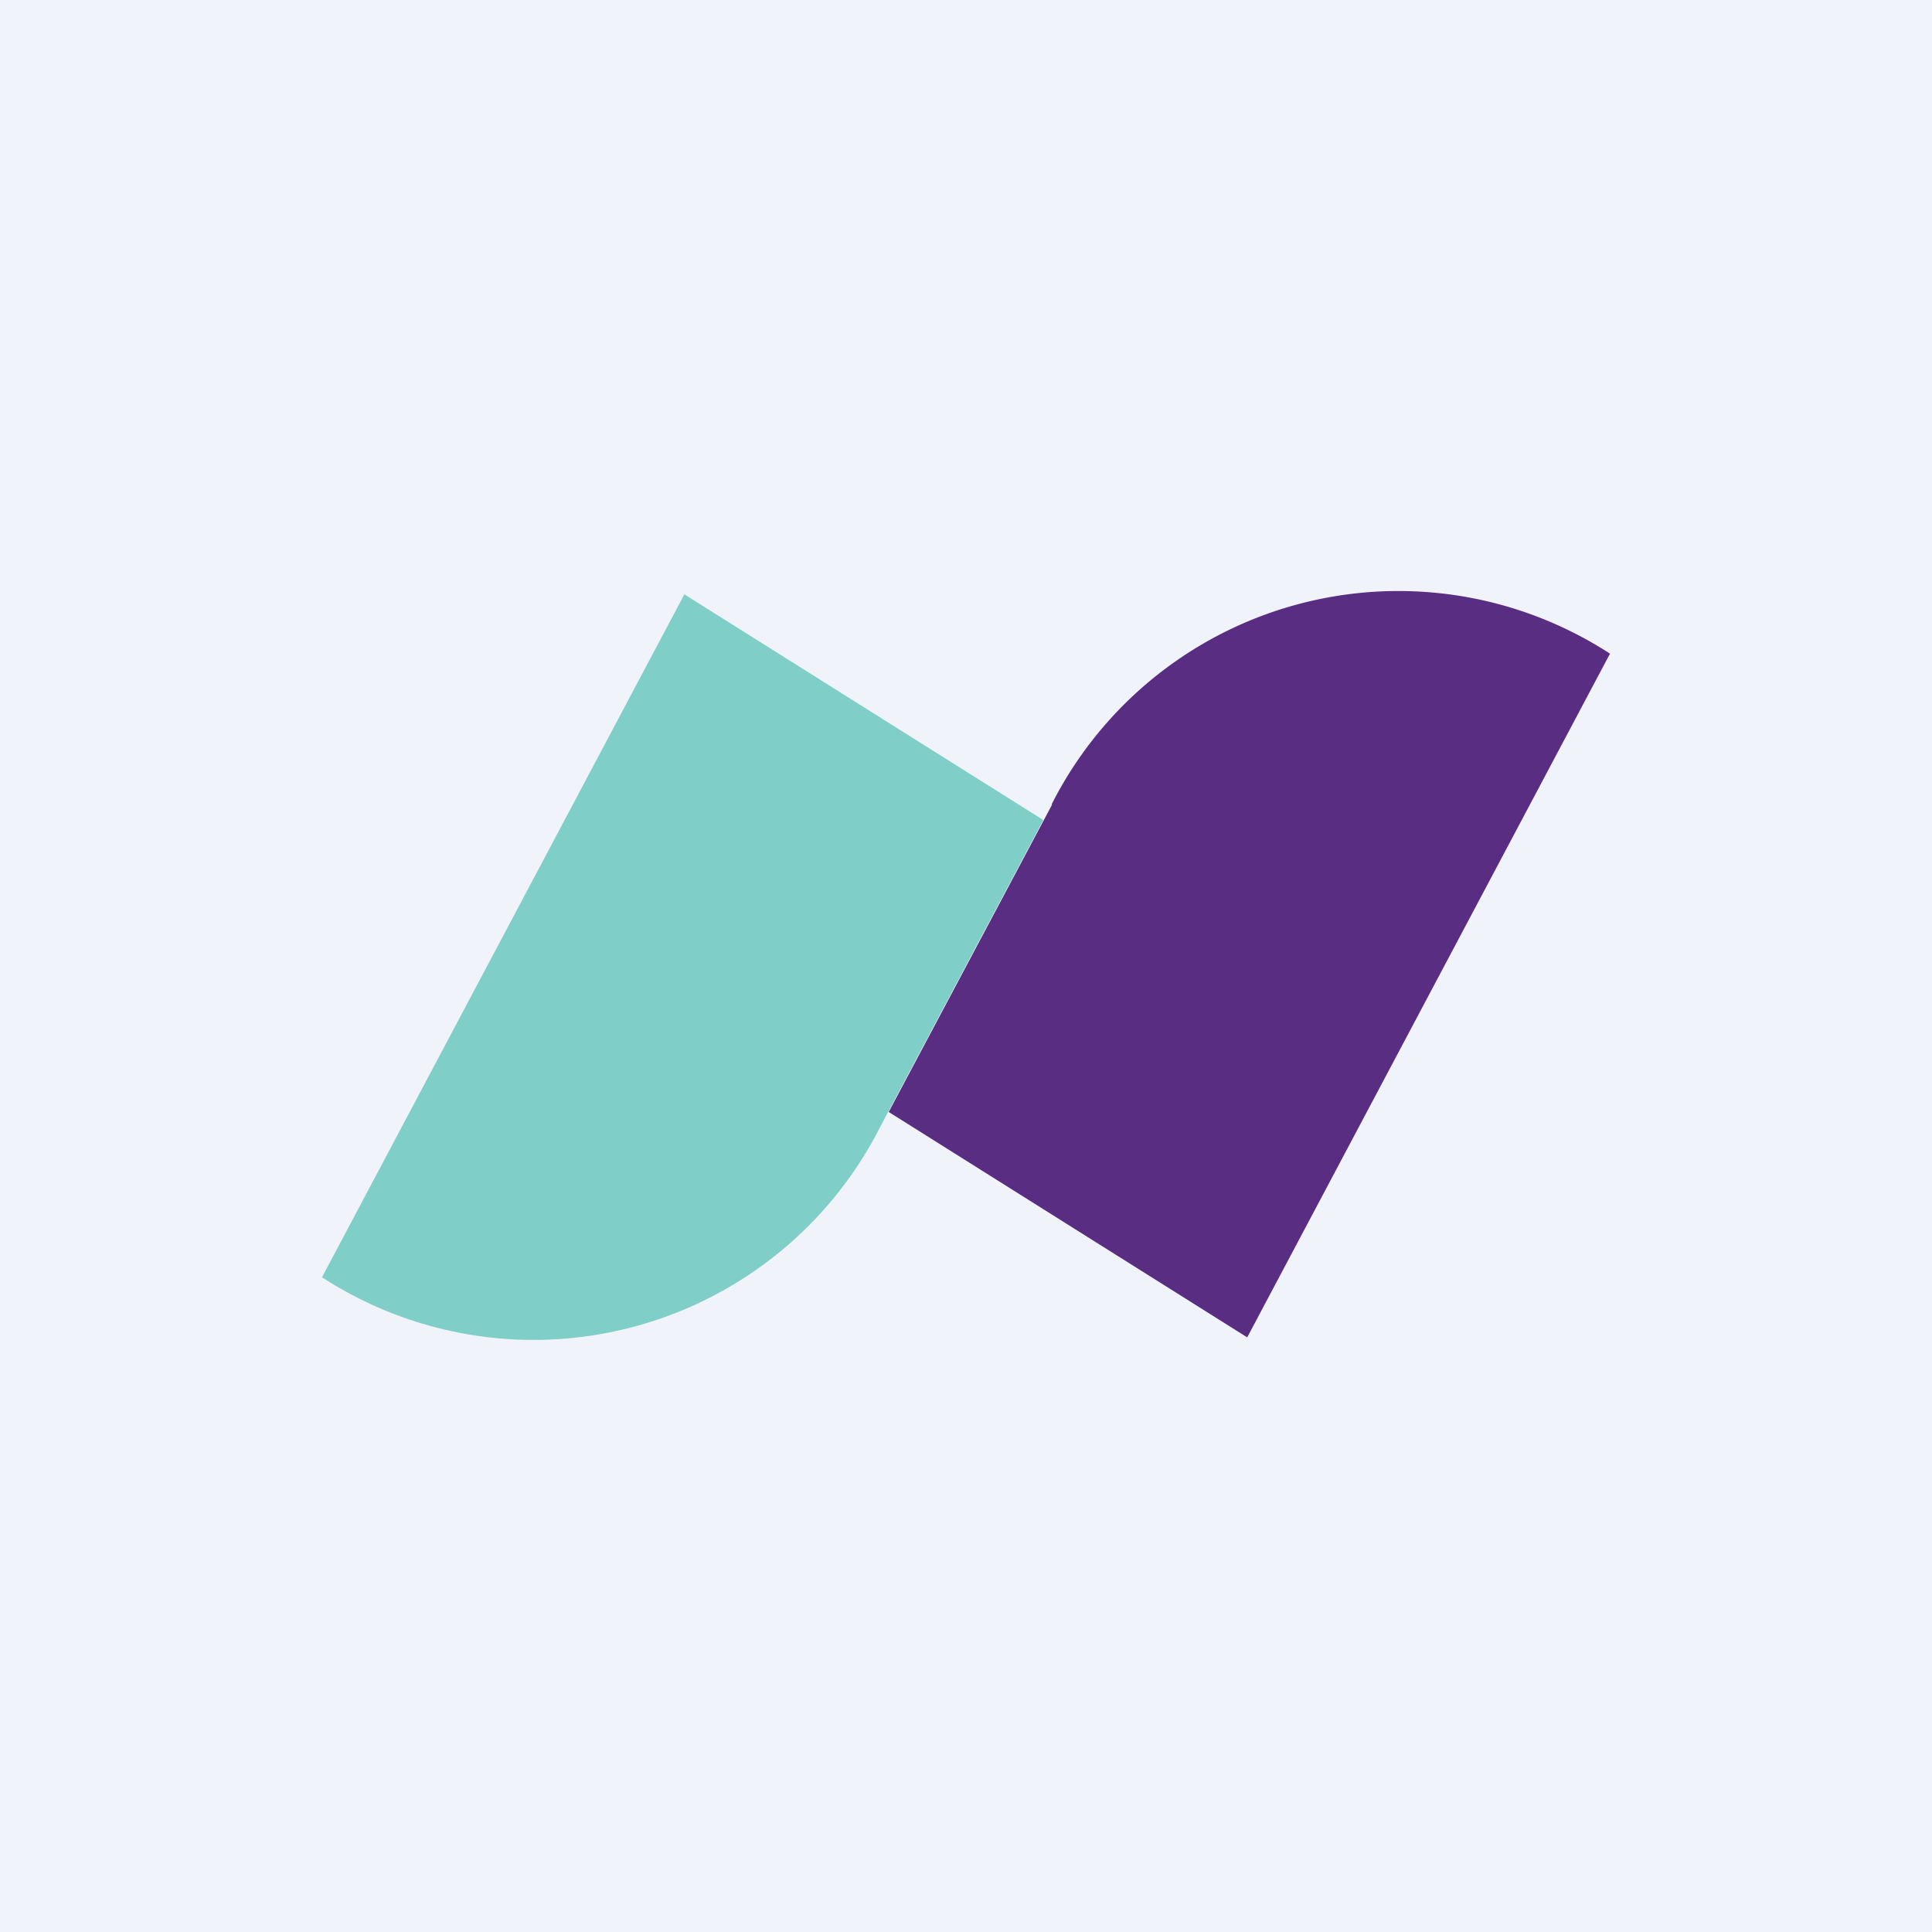 <!-- by TradingView --><svg xmlns="http://www.w3.org/2000/svg" width="18" height="18"><path fill="#F0F3FA" d="M0 0h18v18H0z"/><path d="M9.8 7.49a3.62 3.62 0 015.2-1.4l-3.38 6.37-3.34-2.1L9.8 7.5z" fill="#592D81"/><path d="M6.38 5.54l3.34 2.1L8.2 10.5A3.62 3.62 0 013 11.9l3.38-6.37z" fill="#7FCEC7"/></svg>